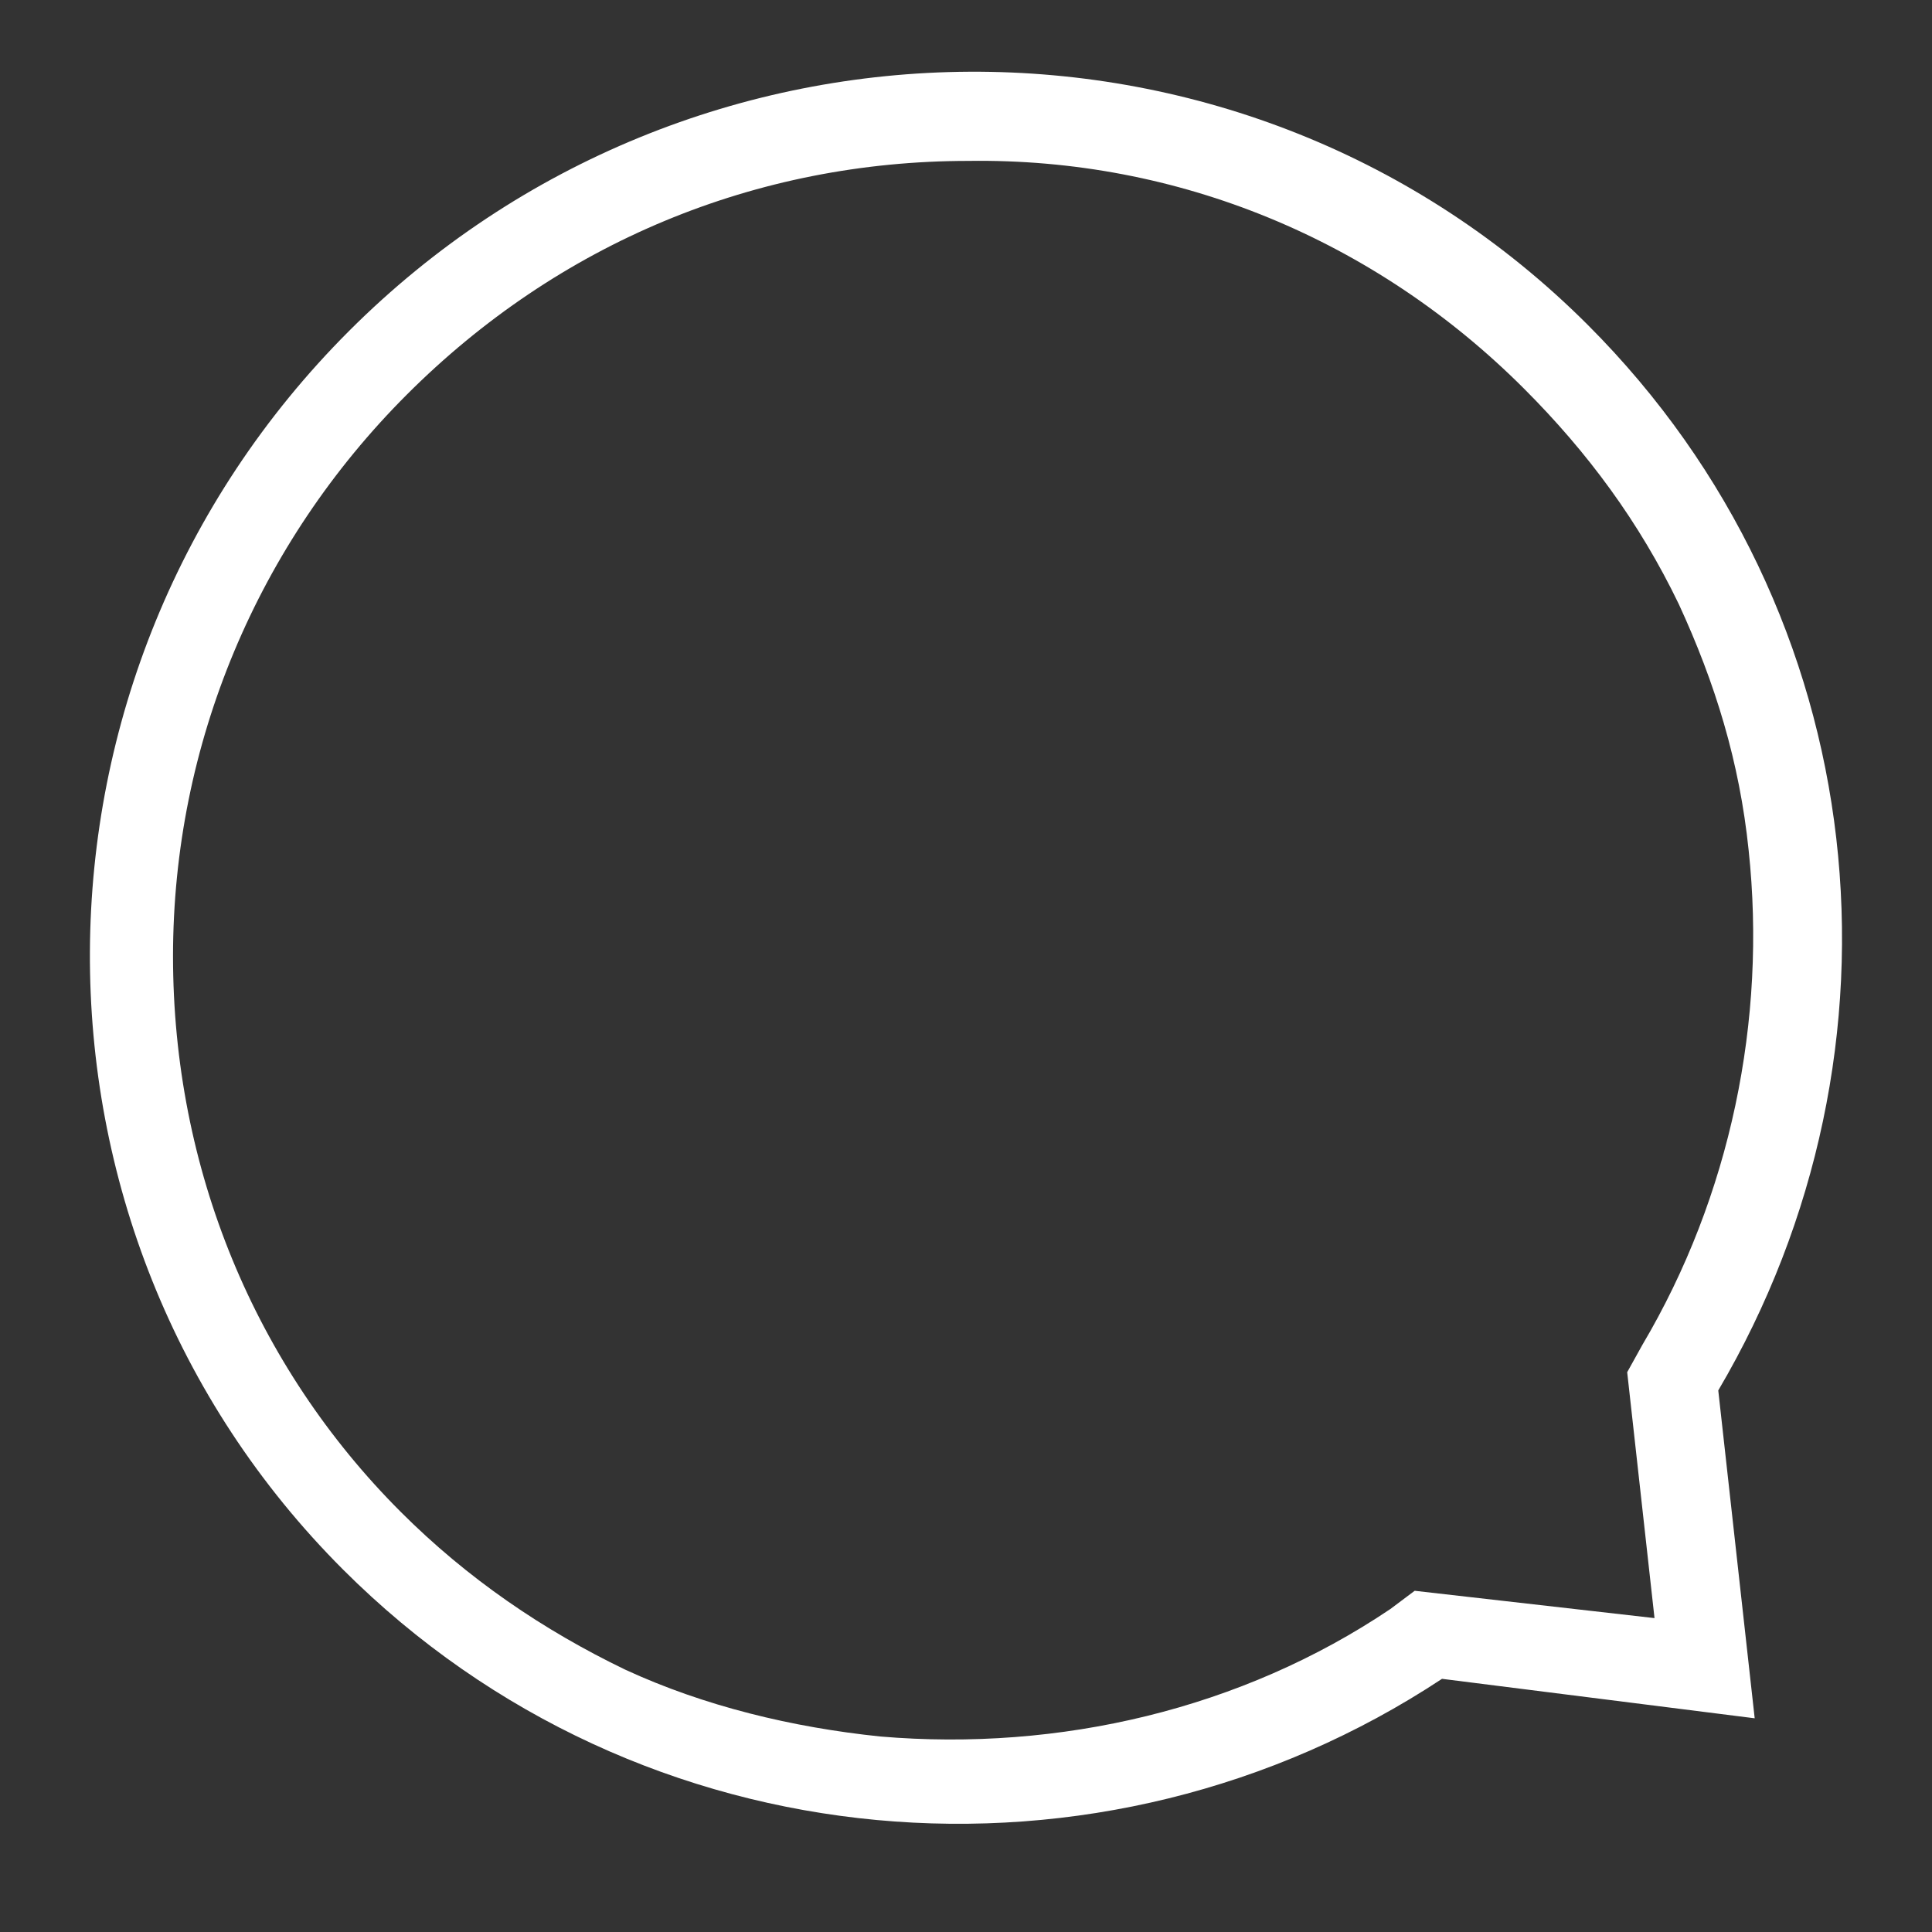 <?xml version="1.0" encoding="UTF-8"?>
<svg xmlns="http://www.w3.org/2000/svg" xmlns:xlink="http://www.w3.org/1999/xlink" version="1.1" id="Ebene_1" x="0px" y="0px" viewBox="0 0 45 45" style="enable-background:new 0 0 45 45;" xml:space="preserve">
<rect x="0" y="0" width="45" height="45" fill="#333333" stroke="none"/>
<style type="text/css">
	.st0{fill:none;}
	.st1{fill:#FFFFFF;}
</style>
<g id="Vereinigungsmenge_3" transform="translate(1407.142 -1378.151) rotate(-45)">
	<path class="st0" d="M-1973.4,30.9c-9.5-1.9-16.3-10.2-16.3-19.9c0.1-11.3,9.2-20.4,20.5-20.3c11.3-0.1,20.4,9,20.5,20.3   c0,9.3-6.4,17.4-15.4,19.7l-4.7,6L-1973.4,30.9z"></path>
	<path class="st1" d="M-1968.9,33.4l3.6-4.5l0.7-0.2c3.9-1,7.4-3.3,9.9-6.4c1.3-1.6,2.2-3.3,2.9-5.2c0.7-2,1-4,1-6.1   c0-4.9-1.9-9.5-5.4-12.9c-3.5-3.5-8.1-5.4-13.1-5.4c-4.9,0-9.6,1.9-13.1,5.4c-3.5,3.5-5.4,8.1-5.4,12.9c0,2.2,0.4,4.3,1.1,6.3   c0.7,1.9,1.8,3.7,3.1,5.3c2.7,3.2,6.4,5.5,10.5,6.3l0.7,0.1L-1968.9,33.4 M-1968.9,36.7l-4.5-5.8c-9.3-1.9-16.3-10.1-16.3-19.9   c0-11.2,9.2-20.3,20.5-20.3c11.3,0,20.5,9.1,20.5,20.3c0,9.5-6.5,17.4-15.4,19.7L-1968.9,36.7z"></path>
</g>
</svg>
